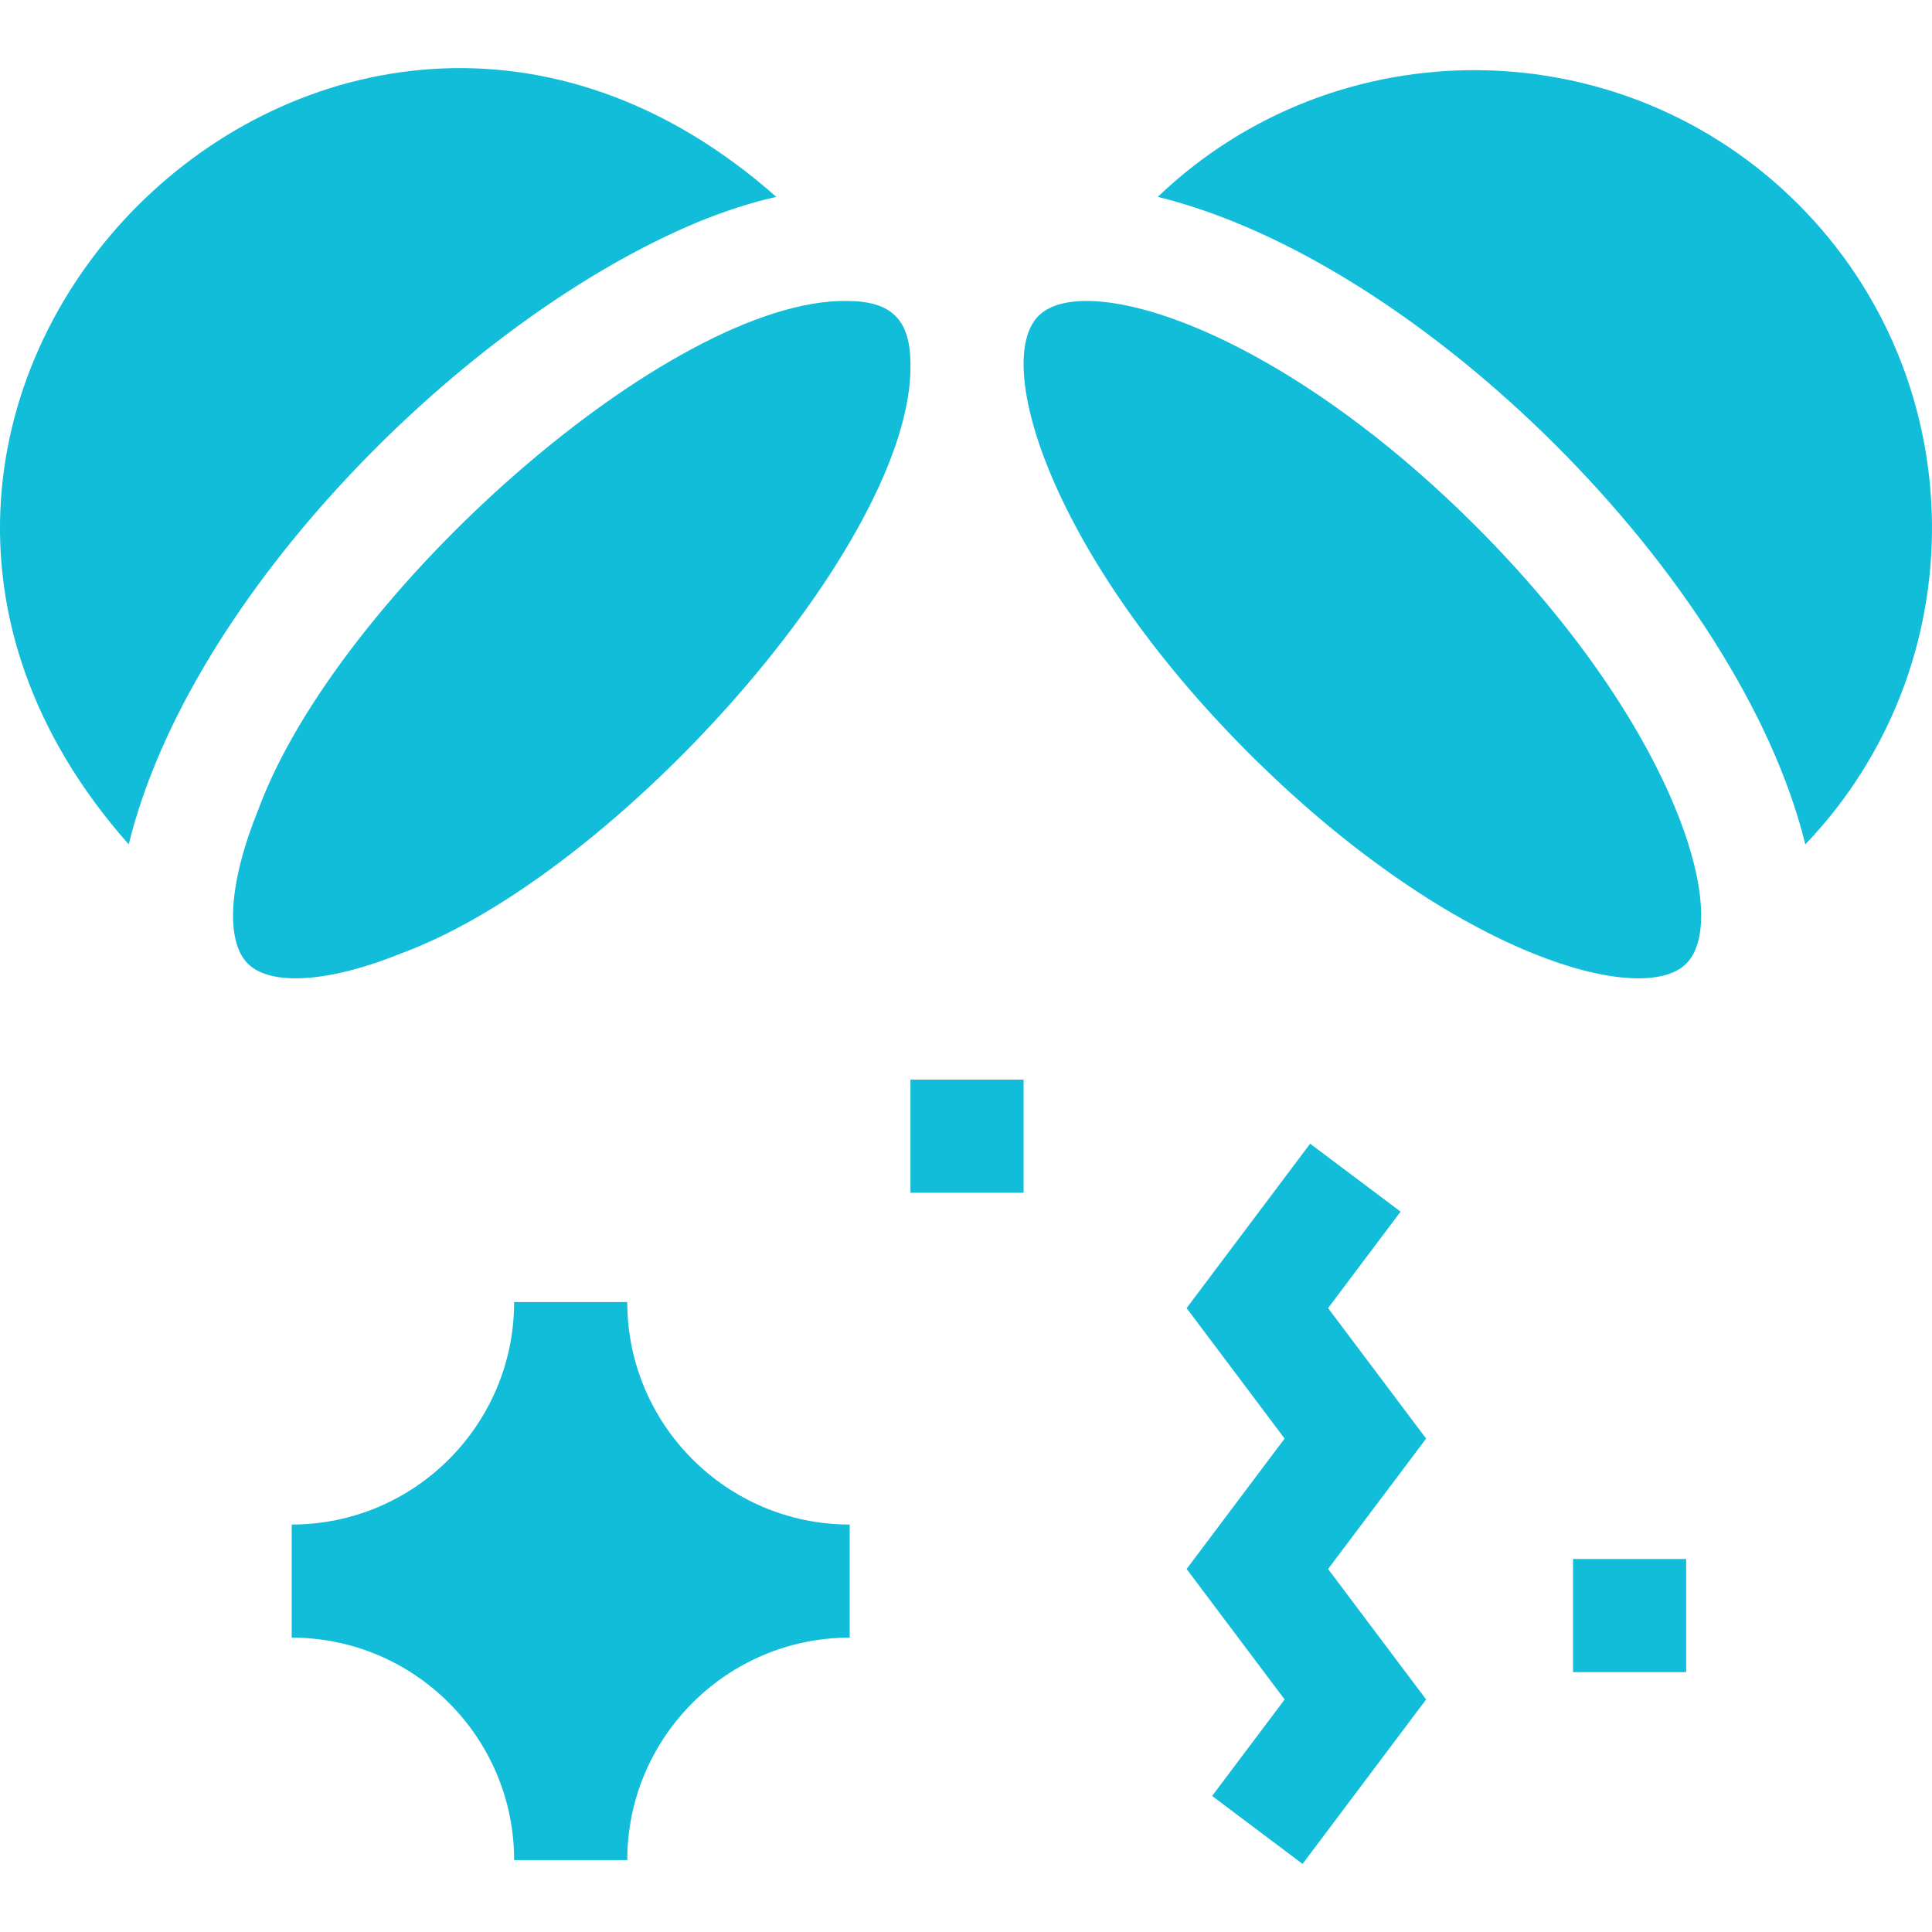 <svg width="70" height="70" viewBox="0 0 70 70" fill="none" xmlns="http://www.w3.org/2000/svg">
<path d="M30.786 55.237C26.342 55.237 22.727 51.621 22.727 47.177H18.628C18.628 51.621 15.014 55.237 10.569 55.237V59.335C15.014 59.335 18.628 62.951 18.628 67.395H22.727C22.727 62.951 26.342 59.335 30.786 59.335V55.237Z" fill="#11BDD8"/>
<path d="M48.119 47.395L50.746 43.9L47.469 41.438L42.993 47.395L46.544 52.122L42.993 56.848L46.545 61.575L43.918 65.071L47.194 67.533L51.671 61.575L48.119 56.848L51.671 52.122L48.119 47.395Z" fill="#11BDD8"/>
<path d="M56.994 56.486H61.092V60.584H56.994V56.486Z" fill="#11BDD8"/>
<path d="M32.988 39.117H37.086V43.216H32.988V39.117Z" fill="#11BDD8"/>
<path d="M25.33 8.027C26.304 7.631 27.24 7.332 28.126 7.133C11.986 -7.161 -9.622 14.47 4.664 30.593C6.882 21.549 16.851 11.533 25.33 8.027Z" fill="#11BDD8"/>
<path d="M30.703 10.904C24.3 10.799 12.239 21.522 9.356 29.341C8.294 31.951 8.149 34.086 8.979 34.914C9.806 35.742 11.941 35.597 14.551 34.536C22.372 31.656 33.103 19.573 32.988 13.188C32.98 11.583 32.309 10.913 30.703 10.904Z" fill="#11BDD8"/>
<path d="M39.372 10.904C38.582 10.904 37.985 11.089 37.627 11.445C35.951 13.123 38.086 20.129 45.25 27.293C48.582 30.625 52.23 33.197 55.523 34.536C58.133 35.597 60.268 35.742 61.096 34.914C62.773 33.237 60.638 26.23 53.475 19.067C47.836 13.428 42.294 10.904 39.372 10.904Z" fill="#11BDD8"/>
<path d="M65.148 7.395C58.766 1.013 48.438 0.925 41.948 7.133C51.524 9.481 63.059 21.014 65.41 30.593C71.616 24.105 71.529 13.776 65.148 7.395Z" fill="#11BDD8"/>
</svg>

